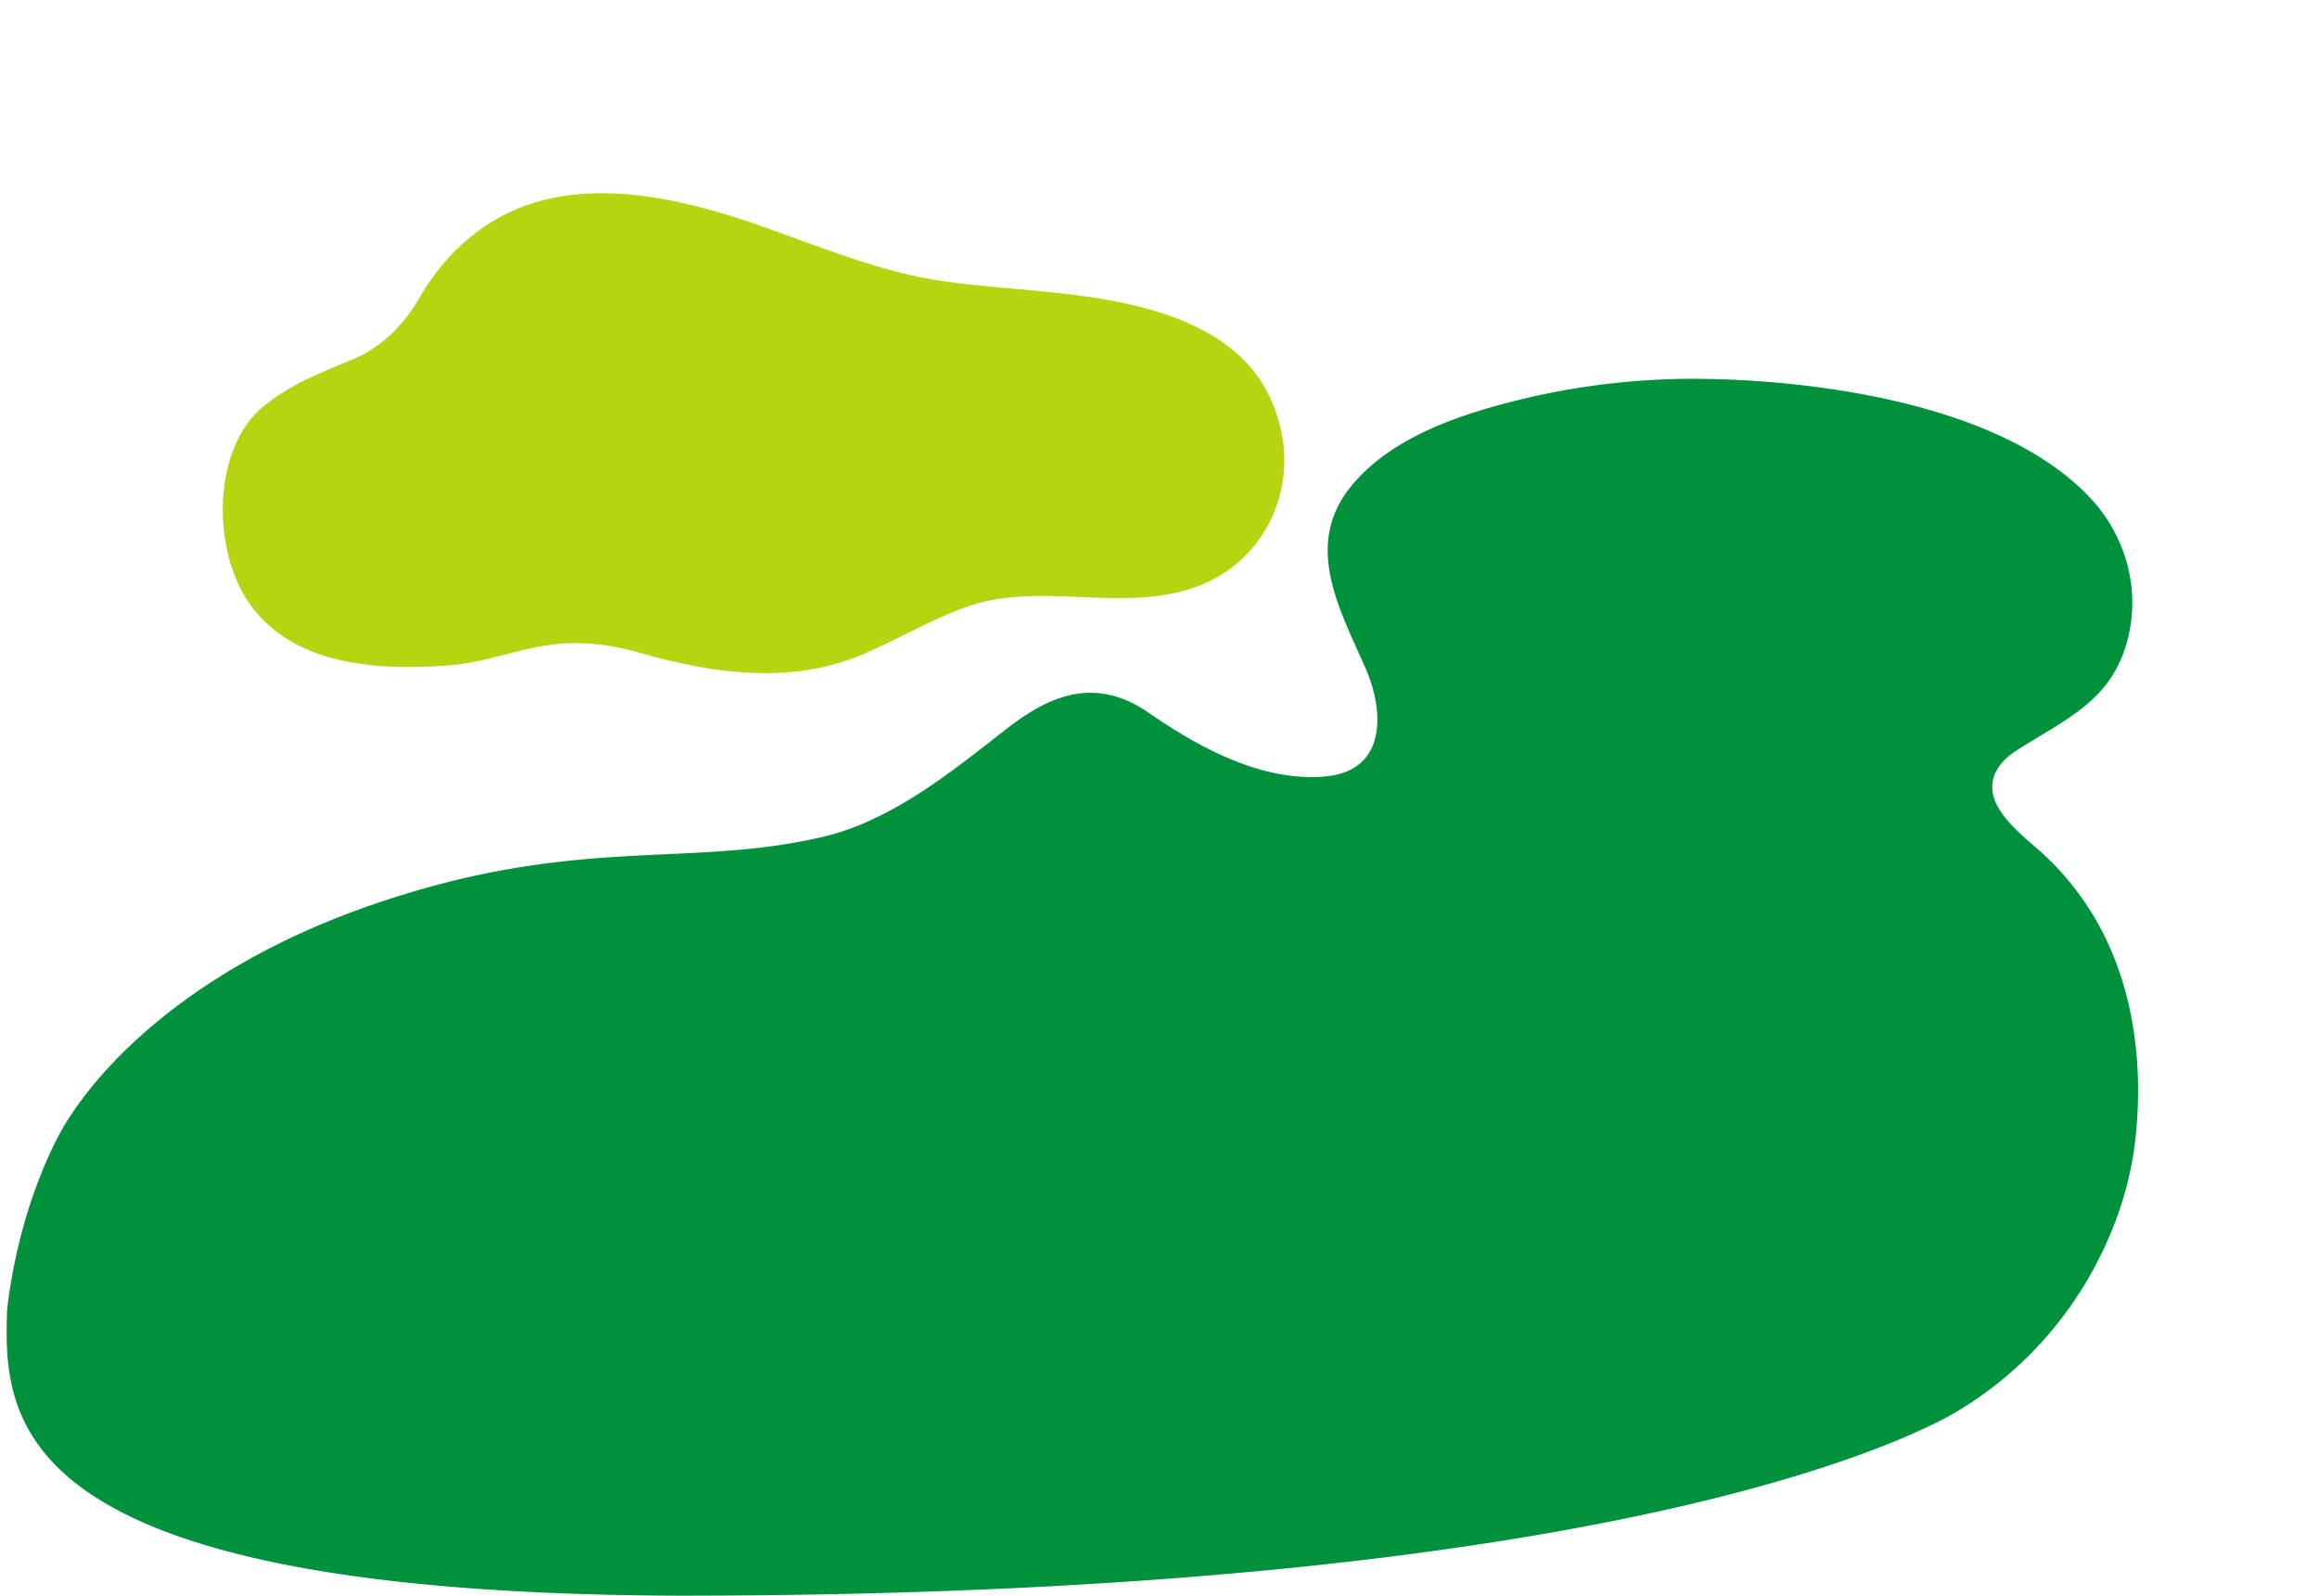 <?xml version="1.0" encoding="UTF-8"?> <svg xmlns="http://www.w3.org/2000/svg" xmlns:xlink="http://www.w3.org/1999/xlink" width="1235" height="850" viewBox="0 0 1235 850"><defs><clipPath id="clip-path"><rect id="長方形_1687" data-name="長方形 1687" width="1235" height="850" transform="translate(-35)" fill="#006ab1"></rect></clipPath></defs><g id="マスクグループ_2" data-name="マスクグループ 2" transform="translate(35)" clip-path="url(#clip-path)"><g id="グループ_1711" data-name="グループ 1711"><path id="パス_33007" data-name="パス 33007" d="M1010.276,708.357c56.261-34.857,86.183-93.026,91.817-142.121,4.115-35.856.47-74.065-15.339-107.248a149.358,149.358,0,0,0-33.259-45.364c-11.9-11.015-37.456-28.564-23.43-47.569,3.4-4.611,8.409-7.727,13.29-10.73,25.886-15.927,47.376-26.021,55.025-57.541,6.088-25.083-.76-51.128-17.153-70.8-48.721-56.359-159.839-66.842-214.992-66.842A389.976,389.976,0,0,0,769.3,172.533c-30.261,7.813-64.573,19.9-84.912,45.053-25.356,31.363-5.873,65.431,7.828,96.679,10.132,23.11,11.115,54.073-20.254,57.559-37.731,4.192-75.583-20.288-95.4-33.906-29.76-20.449-54.6-7.609-76.1,9.163-22.765,17.758-45.413,36.1-71.849,48.215a131.345,131.345,0,0,1-23.737,8.443c-73.931,17.9-133.537-1.579-245.082,37.789C76.539,470.913,24.341,517.366,0,556.636c0,0-23.949,37.556-31.209,99.225-2.014,58.957-.5,151.223,357.721,152.5C865.447,808.357,1010.276,708.357,1010.276,708.357Z" transform="translate(0 41.643)" fill="#00913d"></path><path id="パス_33008" data-name="パス 33008" d="M647.734,190.268c-6.7-36.21-32.407-58.113-78.724-69.224-32.654-7.834-67.542-8.14-100.6-12.733C433,103.39,400.033,89,366.45,77.416c-40.793-14.065-91.439-25.411-132.07-5.056C215.89,81.622,199.8,97.111,188.6,116.639c-8.259,14.4-19.717,25.784-33.233,32.025q-.929.429-1.88.836c-17.245,7.385-31.526,12.186-47.62,24.84-28.052,22.056-28.575,78.056-7,106.949,24.386,32.654,69.775,33.982,104.055,31.581,35.656-2.5,53.918-20.8,103.553-6.569,38.129,10.934,79.712,16.69,117.184.971,18.583-7.8,36.014-18.3,54.921-25.253,39.093-14.385,80.3,2.522,120.24-9.965,36.5-11.413,55.279-47.381,48.915-81.786" transform="translate(0 41.643)" fill="#b8d30f"></path></g></g></svg> 
